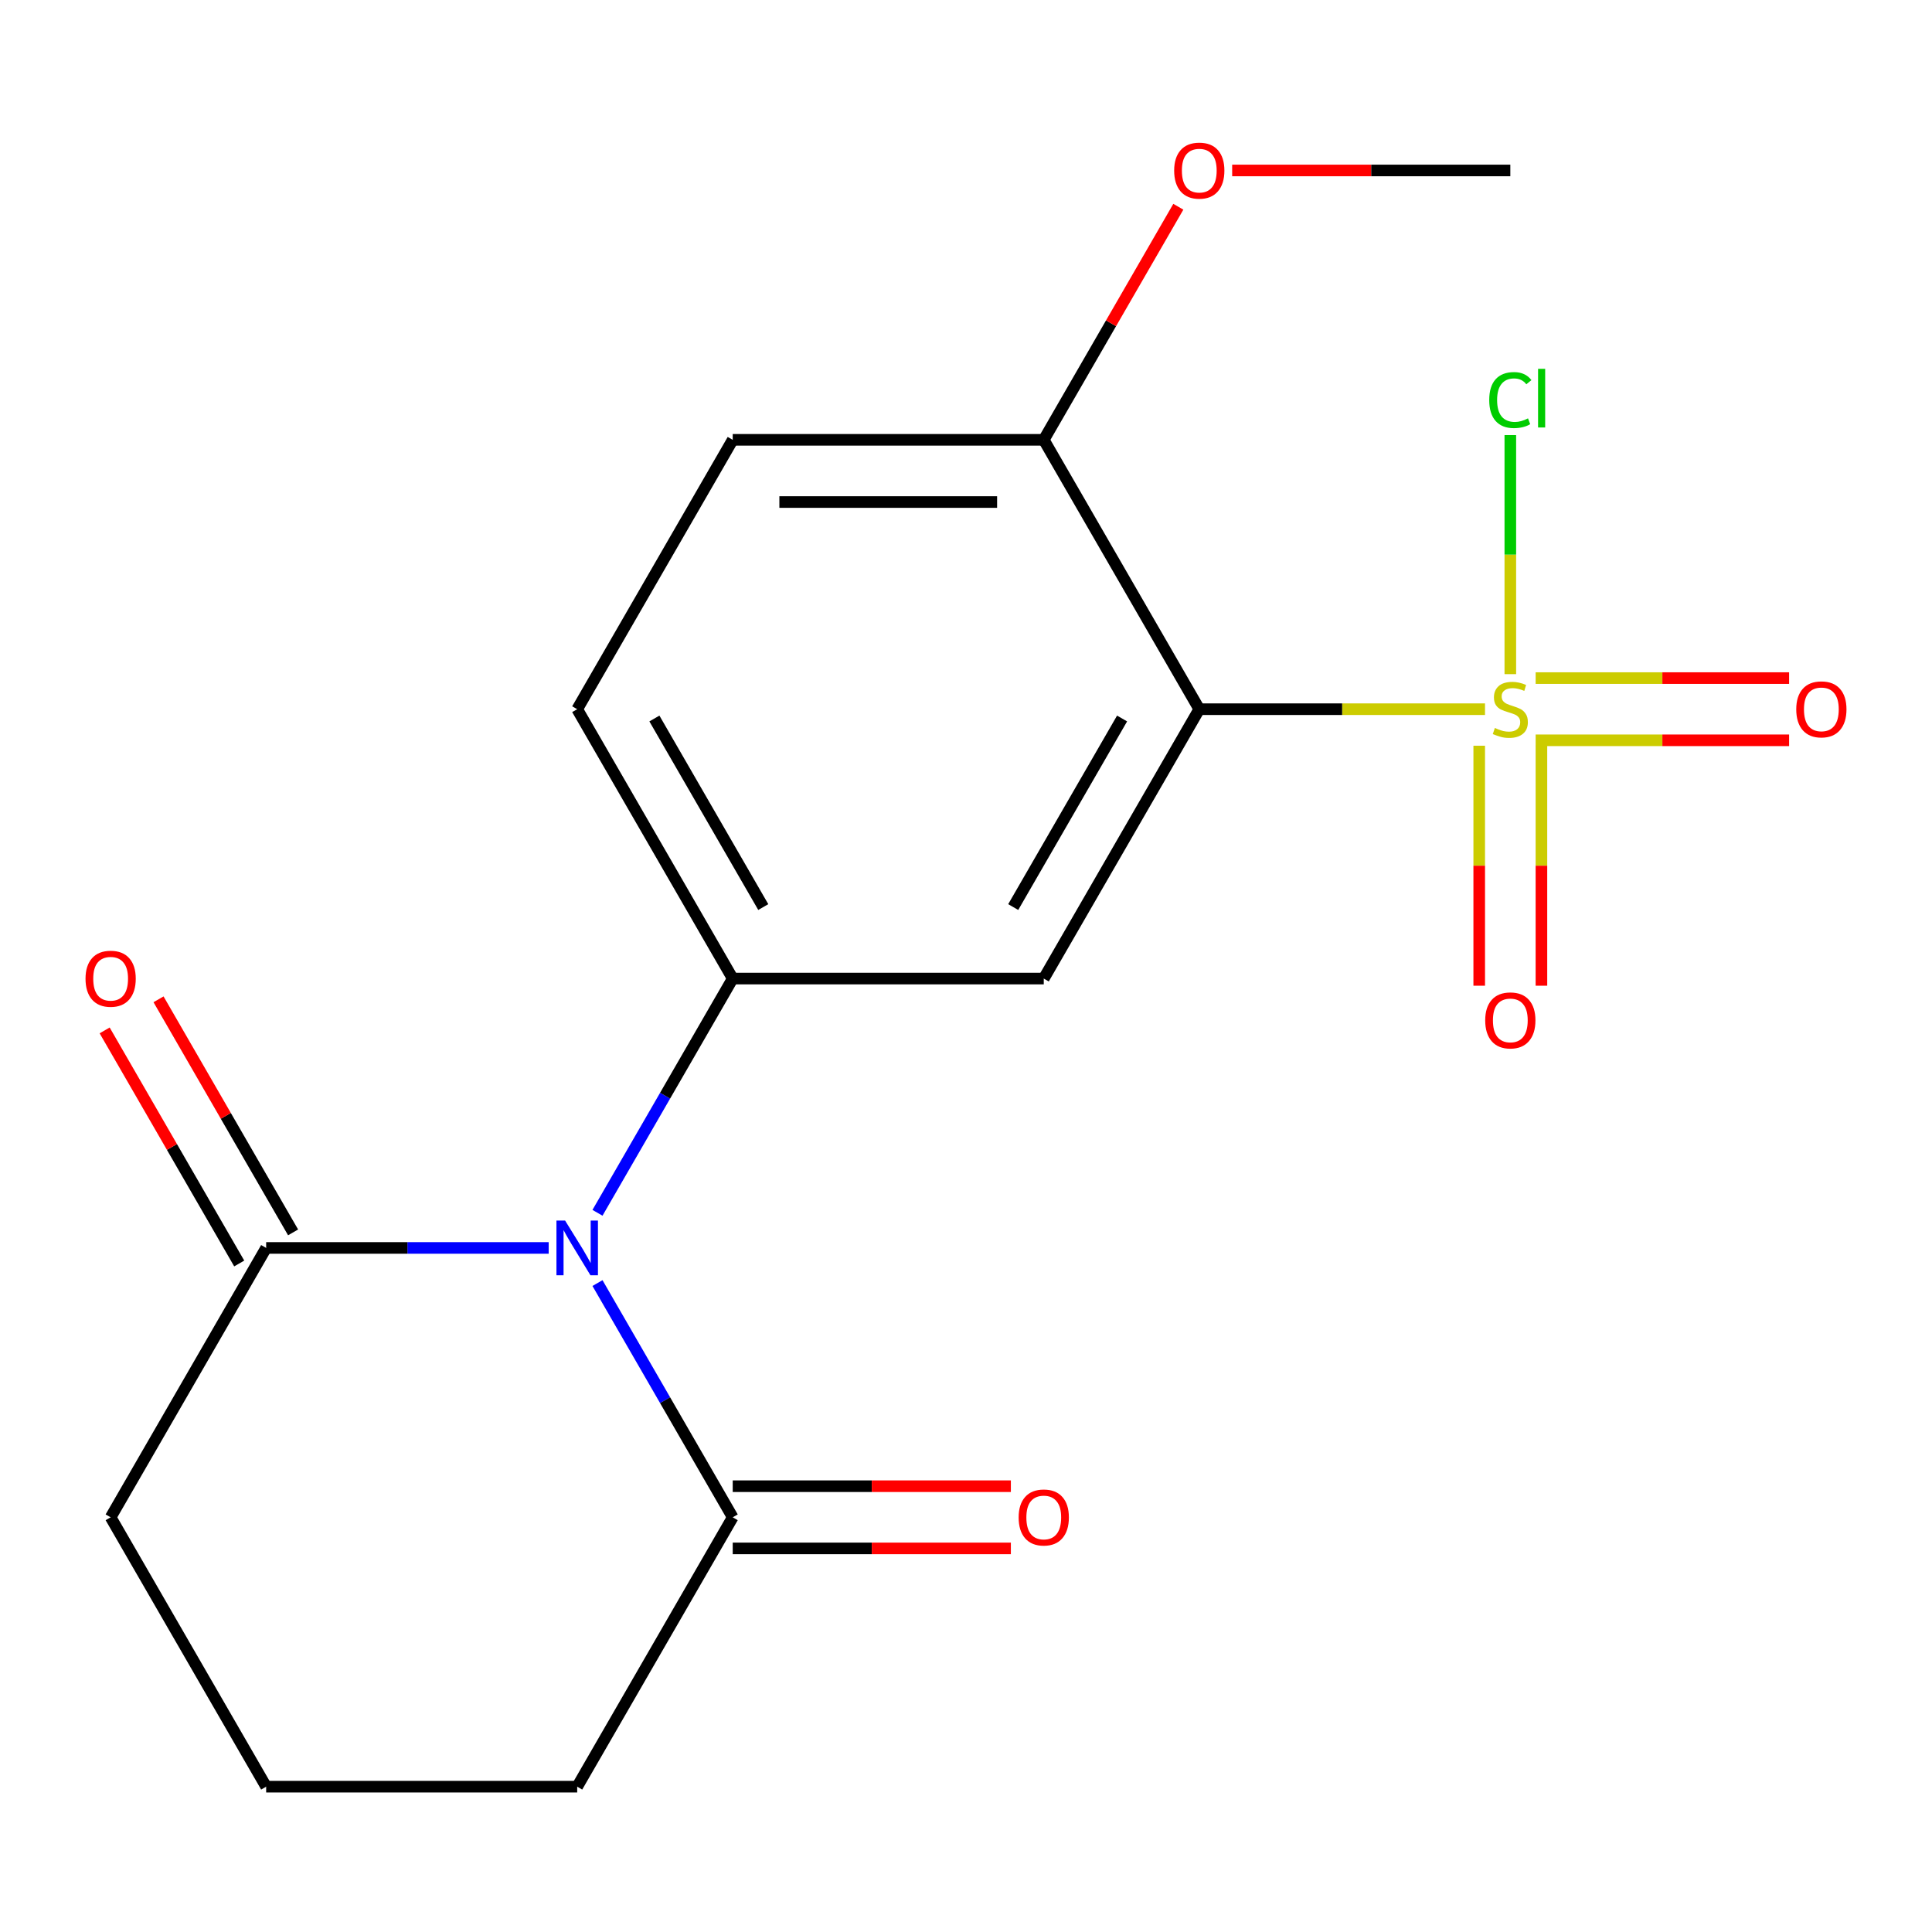 <?xml version='1.0' encoding='iso-8859-1'?>
<svg version='1.1' baseProfile='full'
              xmlns='http://www.w3.org/2000/svg'
                      xmlns:rdkit='http://www.rdkit.org/xml'
                      xmlns:xlink='http://www.w3.org/1999/xlink'
                  xml:space='preserve'
width='1000px' height='1000px' viewBox='0 0 1000 1000'>
<!-- END OF HEADER -->
<rect style='opacity:1.0;fill:#FFFFFF;stroke:none' width='1000' height='1000' x='0' y='0'> </rect>
<path class='bond-1' d='M 768.636,367.079 L 694.691,367.079' style='fill:none;fill-rule:evenodd;stroke:#CCCC00;stroke-width:6px;stroke-linecap:butt;stroke-linejoin:miter;stroke-opacity:1' />
<path class='bond-1' d='M 694.691,367.079 L 620.746,367.079' style='fill:none;fill-rule:evenodd;stroke:#000000;stroke-width:6px;stroke-linecap:butt;stroke-linejoin:miter;stroke-opacity:1' />
<path class='bond-6' d='M 794.845,383.179 L 860.442,383.179' style='fill:none;fill-rule:evenodd;stroke:#CCCC00;stroke-width:6px;stroke-linecap:butt;stroke-linejoin:miter;stroke-opacity:1' />
<path class='bond-6' d='M 860.442,383.179 L 926.038,383.179' style='fill:none;fill-rule:evenodd;stroke:#FF0000;stroke-width:6px;stroke-linecap:butt;stroke-linejoin:miter;stroke-opacity:1' />
<path class='bond-6' d='M 794.845,350.98 L 860.442,350.98' style='fill:none;fill-rule:evenodd;stroke:#CCCC00;stroke-width:6px;stroke-linecap:butt;stroke-linejoin:miter;stroke-opacity:1' />
<path class='bond-6' d='M 860.442,350.98 L 926.038,350.98' style='fill:none;fill-rule:evenodd;stroke:#FF0000;stroke-width:6px;stroke-linecap:butt;stroke-linejoin:miter;stroke-opacity:1' />
<path class='bond-7' d='M 765.641,385.984 L 765.641,448.093' style='fill:none;fill-rule:evenodd;stroke:#CCCC00;stroke-width:6px;stroke-linecap:butt;stroke-linejoin:miter;stroke-opacity:1' />
<path class='bond-7' d='M 765.641,448.093 L 765.641,510.202' style='fill:none;fill-rule:evenodd;stroke:#FF0000;stroke-width:6px;stroke-linecap:butt;stroke-linejoin:miter;stroke-opacity:1' />
<path class='bond-7' d='M 797.84,385.984 L 797.84,448.093' style='fill:none;fill-rule:evenodd;stroke:#CCCC00;stroke-width:6px;stroke-linecap:butt;stroke-linejoin:miter;stroke-opacity:1' />
<path class='bond-7' d='M 797.84,448.093 L 797.84,510.202' style='fill:none;fill-rule:evenodd;stroke:#FF0000;stroke-width:6px;stroke-linecap:butt;stroke-linejoin:miter;stroke-opacity:1' />
<path class='bond-9' d='M 781.74,348.935 L 781.74,287.065' style='fill:none;fill-rule:evenodd;stroke:#CCCC00;stroke-width:6px;stroke-linecap:butt;stroke-linejoin:miter;stroke-opacity:1' />
<path class='bond-9' d='M 781.74,287.065 L 781.74,225.196' style='fill:none;fill-rule:evenodd;stroke:#00CC00;stroke-width:6px;stroke-linecap:butt;stroke-linejoin:miter;stroke-opacity:1' />
<path class='bond-0' d='M 309.256,627.745 L 344.255,567.125' style='fill:none;fill-rule:evenodd;stroke:#0000FF;stroke-width:6px;stroke-linecap:butt;stroke-linejoin:miter;stroke-opacity:1' />
<path class='bond-0' d='M 344.255,567.125 L 379.254,506.505' style='fill:none;fill-rule:evenodd;stroke:#000000;stroke-width:6px;stroke-linecap:butt;stroke-linejoin:miter;stroke-opacity:1' />
<path class='bond-4' d='M 283.992,645.93 L 210.877,645.93' style='fill:none;fill-rule:evenodd;stroke:#0000FF;stroke-width:6px;stroke-linecap:butt;stroke-linejoin:miter;stroke-opacity:1' />
<path class='bond-4' d='M 210.877,645.93 L 137.762,645.93' style='fill:none;fill-rule:evenodd;stroke:#000000;stroke-width:6px;stroke-linecap:butt;stroke-linejoin:miter;stroke-opacity:1' />
<path class='bond-5' d='M 309.256,664.115 L 344.255,724.735' style='fill:none;fill-rule:evenodd;stroke:#0000FF;stroke-width:6px;stroke-linecap:butt;stroke-linejoin:miter;stroke-opacity:1' />
<path class='bond-5' d='M 344.255,724.735 L 379.254,785.356' style='fill:none;fill-rule:evenodd;stroke:#000000;stroke-width:6px;stroke-linecap:butt;stroke-linejoin:miter;stroke-opacity:1' />
<path class='bond-3' d='M 620.746,367.079 L 540.249,506.505' style='fill:none;fill-rule:evenodd;stroke:#000000;stroke-width:6px;stroke-linecap:butt;stroke-linejoin:miter;stroke-opacity:1' />
<path class='bond-3' d='M 580.786,371.894 L 524.438,469.492' style='fill:none;fill-rule:evenodd;stroke:#000000;stroke-width:6px;stroke-linecap:butt;stroke-linejoin:miter;stroke-opacity:1' />
<path class='bond-8' d='M 620.746,367.079 L 540.249,227.654' style='fill:none;fill-rule:evenodd;stroke:#000000;stroke-width:6px;stroke-linecap:butt;stroke-linejoin:miter;stroke-opacity:1' />
<path class='bond-2' d='M 379.254,506.505 L 540.249,506.505' style='fill:none;fill-rule:evenodd;stroke:#000000;stroke-width:6px;stroke-linecap:butt;stroke-linejoin:miter;stroke-opacity:1' />
<path class='bond-19' d='M 379.254,506.505 L 298.757,367.079' style='fill:none;fill-rule:evenodd;stroke:#000000;stroke-width:6px;stroke-linecap:butt;stroke-linejoin:miter;stroke-opacity:1' />
<path class='bond-19' d='M 395.065,469.492 L 338.716,371.894' style='fill:none;fill-rule:evenodd;stroke:#000000;stroke-width:6px;stroke-linecap:butt;stroke-linejoin:miter;stroke-opacity:1' />
<path class='bond-11' d='M 151.705,637.88 L 116.879,577.56' style='fill:none;fill-rule:evenodd;stroke:#000000;stroke-width:6px;stroke-linecap:butt;stroke-linejoin:miter;stroke-opacity:1' />
<path class='bond-11' d='M 116.879,577.56 L 82.053,517.24' style='fill:none;fill-rule:evenodd;stroke:#FF0000;stroke-width:6px;stroke-linecap:butt;stroke-linejoin:miter;stroke-opacity:1' />
<path class='bond-11' d='M 123.82,653.98 L 88.994,593.66' style='fill:none;fill-rule:evenodd;stroke:#000000;stroke-width:6px;stroke-linecap:butt;stroke-linejoin:miter;stroke-opacity:1' />
<path class='bond-11' d='M 88.994,593.66 L 54.168,533.339' style='fill:none;fill-rule:evenodd;stroke:#FF0000;stroke-width:6px;stroke-linecap:butt;stroke-linejoin:miter;stroke-opacity:1' />
<path class='bond-16' d='M 137.762,645.93 L 57.265,785.356' style='fill:none;fill-rule:evenodd;stroke:#000000;stroke-width:6px;stroke-linecap:butt;stroke-linejoin:miter;stroke-opacity:1' />
<path class='bond-12' d='M 379.254,801.455 L 451.239,801.455' style='fill:none;fill-rule:evenodd;stroke:#000000;stroke-width:6px;stroke-linecap:butt;stroke-linejoin:miter;stroke-opacity:1' />
<path class='bond-12' d='M 451.239,801.455 L 523.224,801.455' style='fill:none;fill-rule:evenodd;stroke:#FF0000;stroke-width:6px;stroke-linecap:butt;stroke-linejoin:miter;stroke-opacity:1' />
<path class='bond-12' d='M 379.254,769.256 L 451.239,769.256' style='fill:none;fill-rule:evenodd;stroke:#000000;stroke-width:6px;stroke-linecap:butt;stroke-linejoin:miter;stroke-opacity:1' />
<path class='bond-12' d='M 451.239,769.256 L 523.224,769.256' style='fill:none;fill-rule:evenodd;stroke:#FF0000;stroke-width:6px;stroke-linecap:butt;stroke-linejoin:miter;stroke-opacity:1' />
<path class='bond-15' d='M 379.254,785.356 L 298.757,924.781' style='fill:none;fill-rule:evenodd;stroke:#000000;stroke-width:6px;stroke-linecap:butt;stroke-linejoin:miter;stroke-opacity:1' />
<path class='bond-13' d='M 540.249,227.654 L 379.254,227.654' style='fill:none;fill-rule:evenodd;stroke:#000000;stroke-width:6px;stroke-linecap:butt;stroke-linejoin:miter;stroke-opacity:1' />
<path class='bond-13' d='M 516.099,259.853 L 403.403,259.853' style='fill:none;fill-rule:evenodd;stroke:#000000;stroke-width:6px;stroke-linecap:butt;stroke-linejoin:miter;stroke-opacity:1' />
<path class='bond-14' d='M 540.249,227.654 L 575.075,167.334' style='fill:none;fill-rule:evenodd;stroke:#000000;stroke-width:6px;stroke-linecap:butt;stroke-linejoin:miter;stroke-opacity:1' />
<path class='bond-14' d='M 575.075,167.334 L 609.9,107.014' style='fill:none;fill-rule:evenodd;stroke:#FF0000;stroke-width:6px;stroke-linecap:butt;stroke-linejoin:miter;stroke-opacity:1' />
<path class='bond-10' d='M 298.757,367.079 L 379.254,227.654' style='fill:none;fill-rule:evenodd;stroke:#000000;stroke-width:6px;stroke-linecap:butt;stroke-linejoin:miter;stroke-opacity:1' />
<path class='bond-18' d='M 637.771,88.229 L 709.756,88.229' style='fill:none;fill-rule:evenodd;stroke:#FF0000;stroke-width:6px;stroke-linecap:butt;stroke-linejoin:miter;stroke-opacity:1' />
<path class='bond-18' d='M 709.756,88.229 L 781.74,88.229' style='fill:none;fill-rule:evenodd;stroke:#000000;stroke-width:6px;stroke-linecap:butt;stroke-linejoin:miter;stroke-opacity:1' />
<path class='bond-17' d='M 298.757,924.781 L 137.762,924.781' style='fill:none;fill-rule:evenodd;stroke:#000000;stroke-width:6px;stroke-linecap:butt;stroke-linejoin:miter;stroke-opacity:1' />
<path class='bond-20' d='M 57.265,785.356 L 137.762,924.781' style='fill:none;fill-rule:evenodd;stroke:#000000;stroke-width:6px;stroke-linecap:butt;stroke-linejoin:miter;stroke-opacity:1' />
<path  class='atom-0' d='M 773.74 376.799
Q 774.06 376.919, 775.38 377.479
Q 776.7 378.039, 778.14 378.399
Q 779.62 378.719, 781.06 378.719
Q 783.74 378.719, 785.3 377.439
Q 786.86 376.119, 786.86 373.839
Q 786.86 372.279, 786.06 371.319
Q 785.3 370.359, 784.1 369.839
Q 782.9 369.319, 780.9 368.719
Q 778.38 367.959, 776.86 367.239
Q 775.38 366.519, 774.3 364.999
Q 773.26 363.479, 773.26 360.919
Q 773.26 357.359, 775.66 355.159
Q 778.1 352.959, 782.9 352.959
Q 786.18 352.959, 789.9 354.519
L 788.98 357.599
Q 785.58 356.199, 783.02 356.199
Q 780.26 356.199, 778.74 357.359
Q 777.22 358.479, 777.26 360.439
Q 777.26 361.959, 778.02 362.879
Q 778.82 363.799, 779.94 364.319
Q 781.1 364.839, 783.02 365.439
Q 785.58 366.239, 787.1 367.039
Q 788.62 367.839, 789.7 369.479
Q 790.82 371.079, 790.82 373.839
Q 790.82 377.759, 788.18 379.879
Q 785.58 381.959, 781.22 381.959
Q 778.7 381.959, 776.78 381.399
Q 774.9 380.879, 772.66 379.959
L 773.74 376.799
' fill='#CCCC00'/>
<path  class='atom-1' d='M 292.497 631.77
L 301.777 646.77
Q 302.697 648.25, 304.177 650.93
Q 305.657 653.61, 305.737 653.77
L 305.737 631.77
L 309.497 631.77
L 309.497 660.09
L 305.617 660.09
L 295.657 643.69
Q 294.497 641.77, 293.257 639.57
Q 292.057 637.37, 291.697 636.69
L 291.697 660.09
L 288.017 660.09
L 288.017 631.77
L 292.497 631.77
' fill='#0000FF'/>
<path  class='atom-7' d='M 929.735 367.159
Q 929.735 360.359, 933.095 356.559
Q 936.455 352.759, 942.735 352.759
Q 949.015 352.759, 952.375 356.559
Q 955.735 360.359, 955.735 367.159
Q 955.735 374.039, 952.335 377.959
Q 948.935 381.839, 942.735 381.839
Q 936.495 381.839, 933.095 377.959
Q 929.735 374.079, 929.735 367.159
M 942.735 378.639
Q 947.055 378.639, 949.375 375.759
Q 951.735 372.839, 951.735 367.159
Q 951.735 361.599, 949.375 358.799
Q 947.055 355.959, 942.735 355.959
Q 938.415 355.959, 936.055 358.759
Q 933.735 361.559, 933.735 367.159
Q 933.735 372.879, 936.055 375.759
Q 938.415 378.639, 942.735 378.639
' fill='#FF0000'/>
<path  class='atom-8' d='M 768.74 528.154
Q 768.74 521.354, 772.1 517.554
Q 775.46 513.754, 781.74 513.754
Q 788.02 513.754, 791.38 517.554
Q 794.74 521.354, 794.74 528.154
Q 794.74 535.034, 791.34 538.954
Q 787.94 542.834, 781.74 542.834
Q 775.5 542.834, 772.1 538.954
Q 768.74 535.074, 768.74 528.154
M 781.74 539.634
Q 786.06 539.634, 788.38 536.754
Q 790.74 533.834, 790.74 528.154
Q 790.74 522.594, 788.38 519.794
Q 786.06 516.954, 781.74 516.954
Q 777.42 516.954, 775.06 519.754
Q 772.74 522.554, 772.74 528.154
Q 772.74 533.874, 775.06 536.754
Q 777.42 539.634, 781.74 539.634
' fill='#FF0000'/>
<path  class='atom-10' d='M 770.82 207.065
Q 770.82 200.025, 774.1 196.345
Q 777.42 192.625, 783.7 192.625
Q 789.54 192.625, 792.66 196.745
L 790.02 198.905
Q 787.74 195.905, 783.7 195.905
Q 779.42 195.905, 777.14 198.785
Q 774.9 201.625, 774.9 207.065
Q 774.9 212.665, 777.22 215.545
Q 779.58 218.425, 784.14 218.425
Q 787.26 218.425, 790.9 216.545
L 792.02 219.545
Q 790.54 220.505, 788.3 221.065
Q 786.06 221.625, 783.58 221.625
Q 777.42 221.625, 774.1 217.865
Q 770.82 214.105, 770.82 207.065
' fill='#00CC00'/>
<path  class='atom-10' d='M 796.1 190.905
L 799.78 190.905
L 799.78 221.265
L 796.1 221.265
L 796.1 190.905
' fill='#00CC00'/>
<path  class='atom-12' d='M 44.265 506.585
Q 44.265 499.785, 47.625 495.985
Q 50.985 492.185, 57.265 492.185
Q 63.545 492.185, 66.905 495.985
Q 70.265 499.785, 70.265 506.585
Q 70.265 513.465, 66.865 517.385
Q 63.465 521.265, 57.265 521.265
Q 51.025 521.265, 47.625 517.385
Q 44.265 513.505, 44.265 506.585
M 57.265 518.065
Q 61.585 518.065, 63.905 515.185
Q 66.265 512.265, 66.265 506.585
Q 66.265 501.025, 63.905 498.225
Q 61.585 495.385, 57.265 495.385
Q 52.945 495.385, 50.585 498.185
Q 48.265 500.985, 48.265 506.585
Q 48.265 512.305, 50.585 515.185
Q 52.945 518.065, 57.265 518.065
' fill='#FF0000'/>
<path  class='atom-13' d='M 527.249 785.436
Q 527.249 778.636, 530.609 774.836
Q 533.969 771.036, 540.249 771.036
Q 546.529 771.036, 549.889 774.836
Q 553.249 778.636, 553.249 785.436
Q 553.249 792.316, 549.849 796.236
Q 546.449 800.116, 540.249 800.116
Q 534.009 800.116, 530.609 796.236
Q 527.249 792.356, 527.249 785.436
M 540.249 796.916
Q 544.569 796.916, 546.889 794.036
Q 549.249 791.116, 549.249 785.436
Q 549.249 779.876, 546.889 777.076
Q 544.569 774.236, 540.249 774.236
Q 535.929 774.236, 533.569 777.036
Q 531.249 779.836, 531.249 785.436
Q 531.249 791.156, 533.569 794.036
Q 535.929 796.916, 540.249 796.916
' fill='#FF0000'/>
<path  class='atom-15' d='M 607.746 88.309
Q 607.746 81.509, 611.106 77.709
Q 614.466 73.909, 620.746 73.909
Q 627.026 73.909, 630.386 77.709
Q 633.746 81.509, 633.746 88.309
Q 633.746 95.189, 630.346 99.109
Q 626.946 102.989, 620.746 102.989
Q 614.506 102.989, 611.106 99.109
Q 607.746 95.229, 607.746 88.309
M 620.746 99.789
Q 625.066 99.789, 627.386 96.909
Q 629.746 93.989, 629.746 88.309
Q 629.746 82.749, 627.386 79.949
Q 625.066 77.109, 620.746 77.109
Q 616.426 77.109, 614.066 79.909
Q 611.746 82.709, 611.746 88.309
Q 611.746 94.029, 614.066 96.909
Q 616.426 99.789, 620.746 99.789
' fill='#FF0000'/>
</svg>
